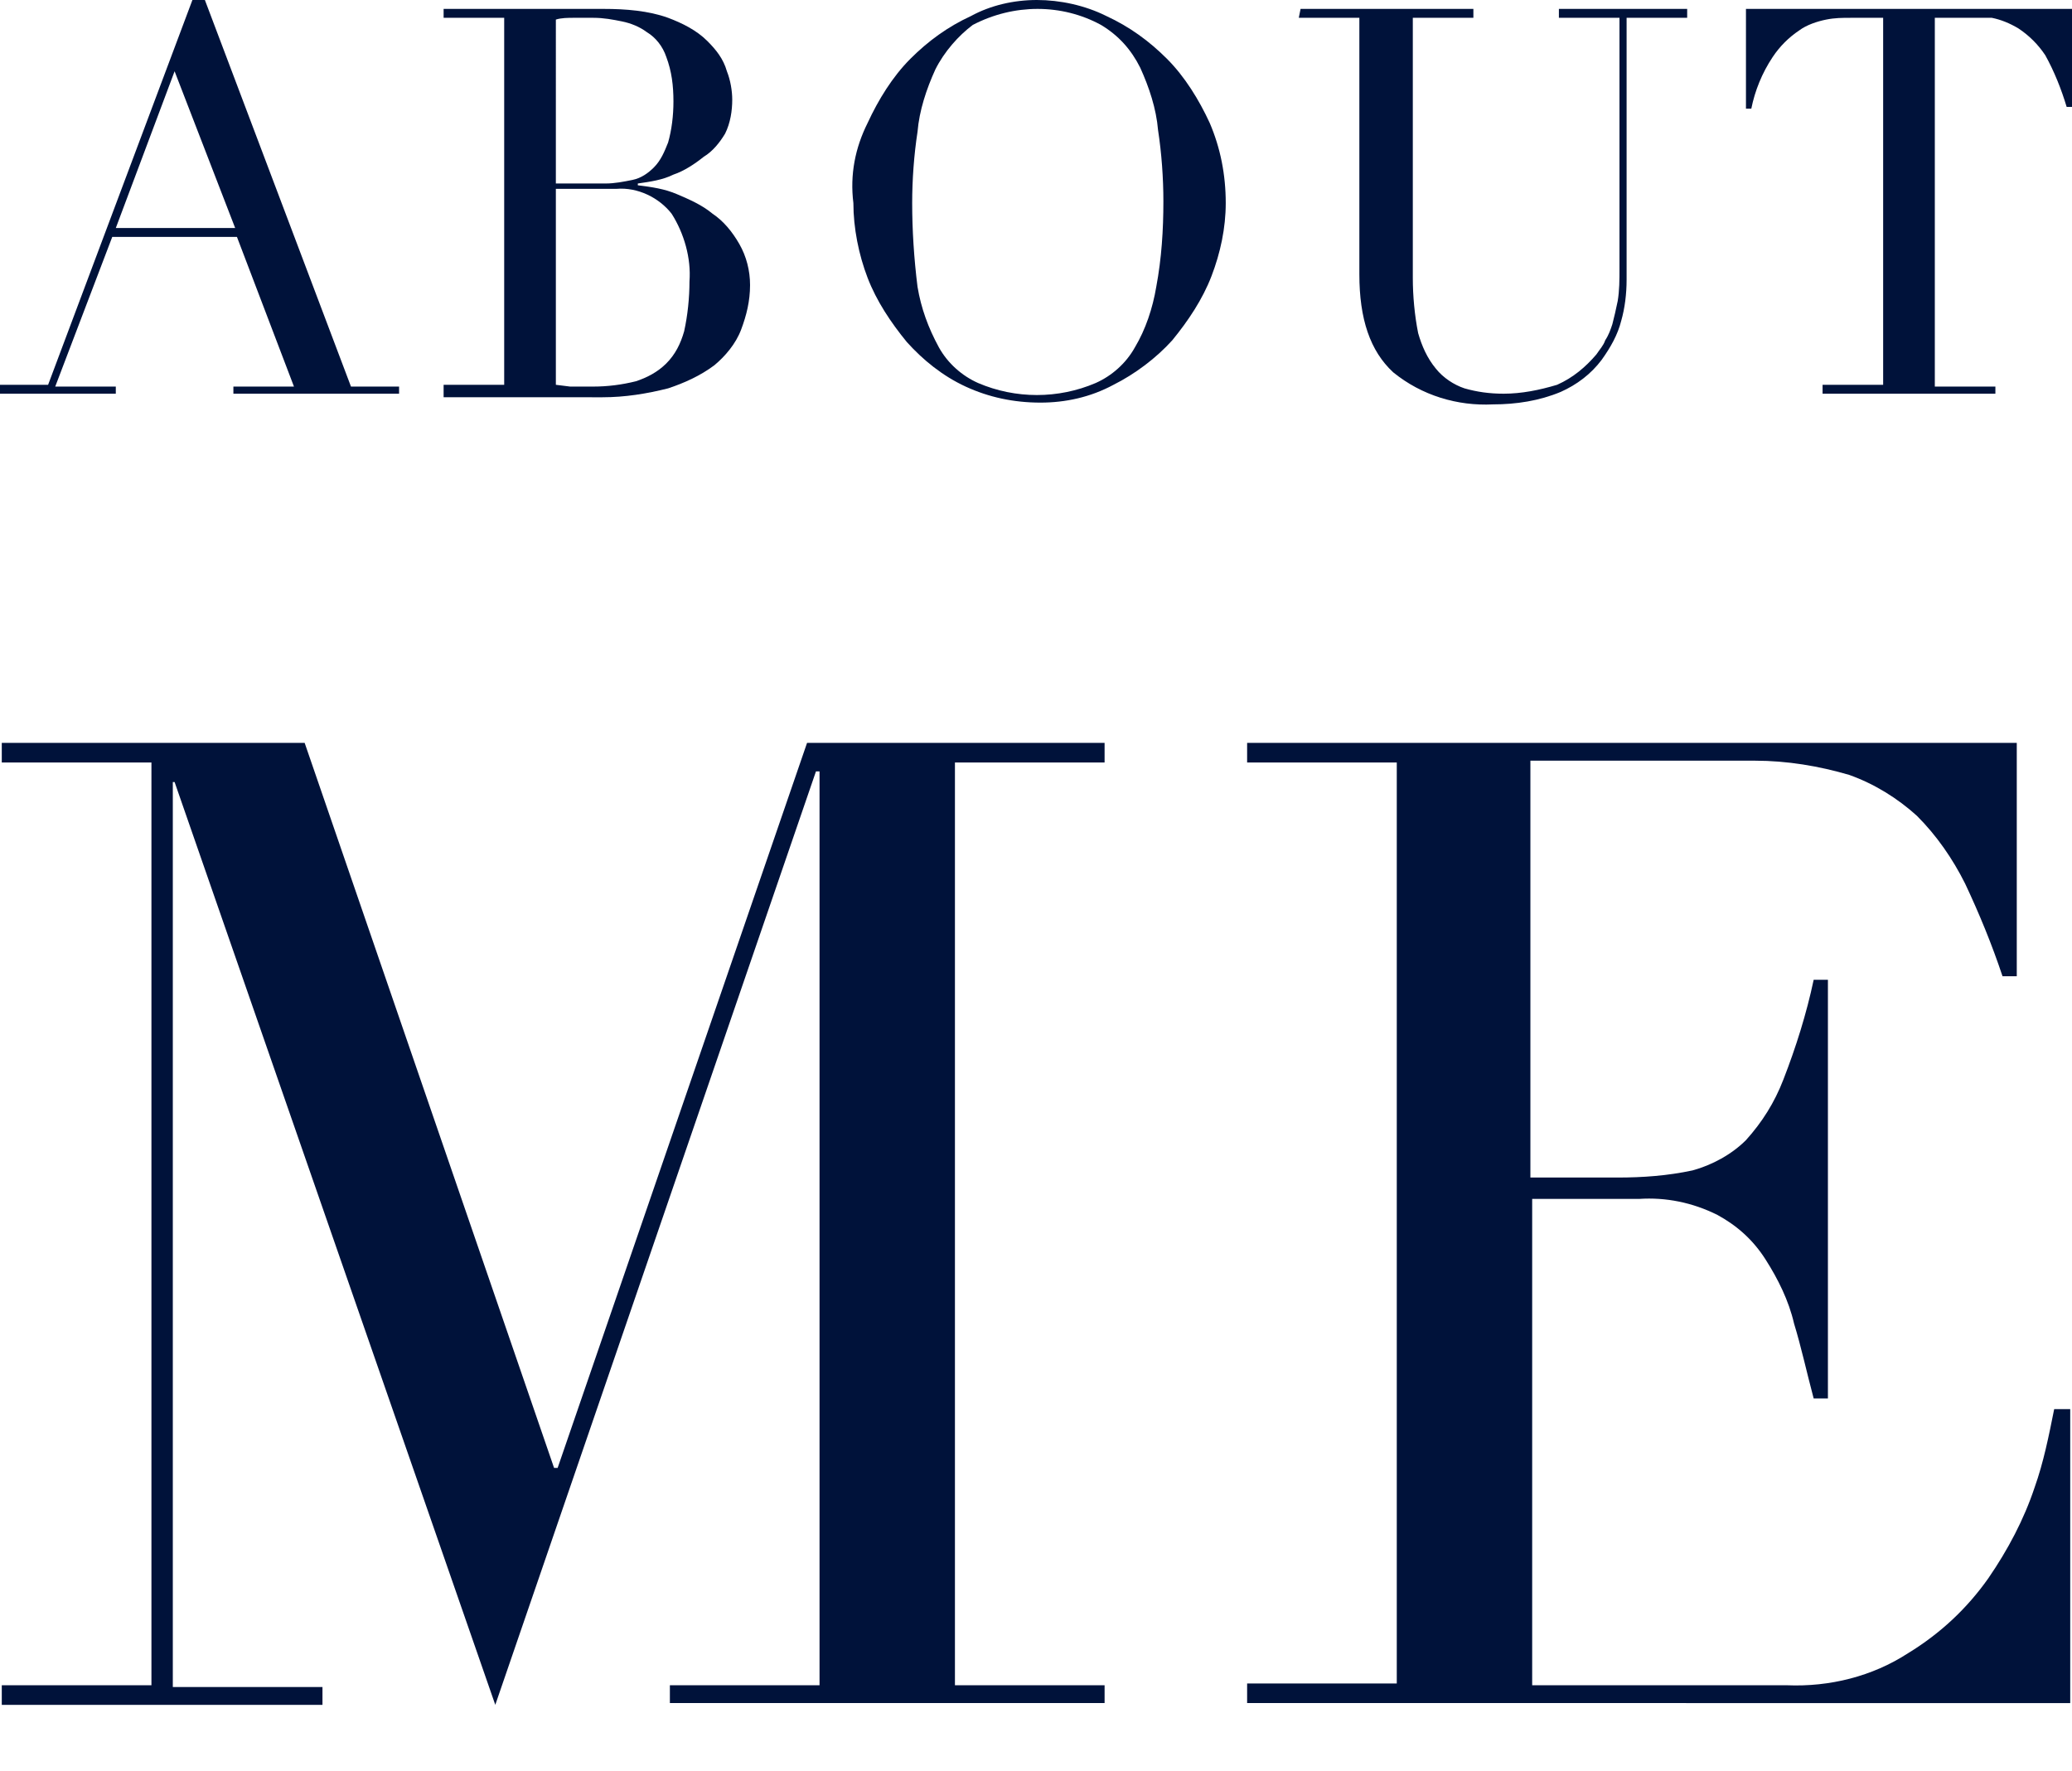 <?xml version="1.0" encoding="utf-8"?>
<!-- Generator: Adobe Illustrator 23.1.1, SVG Export Plug-In . SVG Version: 6.00 Build 0)  -->
<svg version="1.1" id="Layer_1" xmlns="http://www.w3.org/2000/svg" xmlns:xlink="http://www.w3.org/1999/xlink" x="0px" y="0px"
	 viewBox="0 0 116.3 99.4" style="enable-background:new 0 0 116.3 99.4;" xml:space="preserve">
<style type="text/css">
	.st0{fill:#00123A;}
</style>
<title>aboutme</title>
<path class="st0" d="M0,21.6h2.7L10.8,0h0.7l8.2,21.7h2.7v0.4h-9.3v-0.4h3.4l-3.2-8.4h-7l-3.2,8.4h3.4v0.4H0L0,21.6z M9.8,4
	l-3.3,8.8h6.7L9.8,4z"/>
<path class="st0" d="M24.9,21.6h3.4V1h-3.4V0.5h5.3h0.9h1H33h0.9c1.2,0,2.5,0.1,3.6,0.5c0.8,0.3,1.6,0.7,2.2,1.3
	c0.5,0.5,0.9,1,1.1,1.7c0.2,0.5,0.3,1.1,0.3,1.6c0,0.6-0.1,1.3-0.4,1.9c-0.3,0.5-0.7,1-1.2,1.3c-0.5,0.4-1.1,0.8-1.7,1
	c-0.6,0.3-1.3,0.4-2,0.5v0.1c0.8,0.1,1.5,0.2,2.2,0.5c0.7,0.3,1.4,0.6,2,1.1c0.6,0.4,1.1,1,1.5,1.7c0.4,0.7,0.6,1.5,0.6,2.3
	c0,0.9-0.2,1.7-0.5,2.5c-0.3,0.8-0.9,1.5-1.5,2c-0.8,0.6-1.7,1-2.6,1.3c-1.2,0.3-2.4,0.5-3.7,0.5H33h-0.9h-0.9h-1h-5.3V21.6z
	 M31.2,10.3H34c0.5,0,1-0.1,1.5-0.2c0.5-0.1,0.9-0.4,1.2-0.7c0.4-0.4,0.6-0.9,0.8-1.4c0.2-0.7,0.3-1.5,0.3-2.3
	c0-0.9-0.1-1.7-0.4-2.5c-0.2-0.6-0.6-1.1-1.1-1.4c-0.4-0.3-0.9-0.5-1.4-0.6c-0.5-0.1-1-0.2-1.6-0.2h-1.1c-0.3,0-0.7,0-1,0.1
	L31.2,10.3z M31.2,21.6l0.8,0.1c0.3,0,0.7,0,1.3,0c0.8,0,1.6-0.1,2.4-0.3c0.6-0.2,1.2-0.5,1.7-1c0.5-0.5,0.8-1.1,1-1.8
	c0.2-0.9,0.3-1.9,0.3-2.8c0.1-1.3-0.3-2.7-1-3.8c-0.7-0.9-1.9-1.5-3.1-1.4h-3.4L31.2,21.6z"/>
<path class="st0" d="M48.7,6.9c0.6-1.3,1.4-2.6,2.4-3.6c1-1,2.1-1.8,3.4-2.4C55.6,0.3,56.9,0,58.2,0c1.3,0,2.7,0.3,3.9,0.9
	c1.3,0.6,2.4,1.4,3.4,2.4c1,1,1.8,2.3,2.4,3.6c0.6,1.4,0.9,2.9,0.9,4.5c0,1.4-0.3,2.8-0.8,4.1c-0.5,1.3-1.3,2.5-2.2,3.6
	c-0.9,1-2.1,1.9-3.3,2.5c-1.3,0.7-2.7,1-4.1,1c-1.5,0-2.9-0.3-4.2-0.9c-1.3-0.6-2.4-1.5-3.3-2.5c-0.9-1.1-1.7-2.3-2.2-3.6
	c-0.5-1.3-0.8-2.8-0.8-4.2C47.7,9.8,48,8.3,48.7,6.9z M51.5,16.1c0.2,1.2,0.6,2.3,1.2,3.4c0.5,0.9,1.3,1.6,2.2,2
	c2.1,0.9,4.5,0.9,6.6,0c0.9-0.4,1.7-1.1,2.2-2c0.6-1,1-2.2,1.2-3.4c0.3-1.6,0.4-3.2,0.4-4.8c0-1.3-0.1-2.7-0.3-4
	c-0.1-1.2-0.5-2.4-1-3.5c-0.5-1-1.2-1.8-2.2-2.4c-2.2-1.2-4.9-1.2-7.2,0C53.8,2,53,2.9,52.5,3.9c-0.5,1.1-0.9,2.3-1,3.5
	c-0.2,1.3-0.3,2.7-0.3,4C51.2,12.9,51.3,14.5,51.5,16.1L51.5,16.1z"/>
<path class="st0" d="M73,0.5h9.7V1h-3.4v14.6c0,1,0.1,2.1,0.3,3.1c0.2,0.7,0.5,1.4,1,2c0.4,0.5,1,0.9,1.6,1.1
	c0.7,0.2,1.4,0.3,2.2,0.3c1,0,2-0.2,3-0.5c0.9-0.4,1.6-1,2.2-1.7c0.2-0.3,0.4-0.5,0.5-0.8c0.2-0.3,0.3-0.6,0.4-0.9
	c0.1-0.4,0.2-0.8,0.3-1.3c0.1-0.6,0.1-1.2,0.1-1.8V1h-3.4V0.5h7.2V1h-3.4v14.7c0,0.8-0.1,1.6-0.3,2.3c-0.2,0.8-0.6,1.5-1.1,2.2
	c-0.6,0.8-1.4,1.4-2.3,1.8c-1.2,0.5-2.5,0.7-3.8,0.7c-2,0.1-4-0.5-5.6-1.8c-1.3-1.2-1.9-3-1.9-5.5V1h-3.4L73,0.5z"/>
<path class="st0" d="M102.3,21.6h3.4V1h-1.8c-0.5,0-0.9,0-1.4,0.1c-0.5,0.1-1.1,0.3-1.5,0.6c-0.6,0.4-1.1,0.9-1.5,1.5
	c-0.6,0.9-1,1.9-1.2,2.9h-0.3V0.5h18.4v5.5H116c-0.3-1-0.7-2-1.2-2.9c-0.4-0.6-0.9-1.1-1.5-1.5c-0.5-0.3-1-0.5-1.5-0.6
	C111.3,1,110.9,1,110.4,1h-1.8v20.7h3.4v0.4h-9.7L102.3,21.6z"/>
<path class="st0" d="M0.1,94.6h8.4V42.8H0.1v-1.1h17l14,40.7h0.2l14-40.7h16.7v1.1h-8.4v51.8H62v1H37.6v-1H46V43.3h-0.2L27.8,95.7
	l-18-51.8H9.7v50.8h8.4v1h-18V94.6z"/>
<path class="st0" d="M70,94.5h8.4V42.8H70v-1.1h43.2v13.1h-0.8c-0.6-1.8-1.3-3.5-2.1-5.2c-0.7-1.4-1.6-2.7-2.7-3.8
	c-1.1-1-2.4-1.8-3.8-2.3c-1.7-0.5-3.5-0.8-5.3-0.8H85.9v23.4h4.9c1.4,0,2.8-0.1,4.2-0.4c1.1-0.3,2.2-0.9,3-1.7
	c0.9-1,1.6-2.1,2.1-3.4c0.7-1.8,1.3-3.7,1.7-5.6h0.8v23.5h-0.8c-0.4-1.5-0.7-2.9-1.1-4.2c-0.3-1.3-0.9-2.5-1.6-3.6
	c-0.7-1.1-1.6-1.9-2.7-2.5c-1.4-0.7-2.9-1-4.4-0.9H86v27.3h14.3c2.4,0.1,4.8-0.5,6.8-1.8c1.8-1.1,3.3-2.5,4.5-4.2
	c1.1-1.6,2-3.3,2.6-5.1c0.5-1.4,0.8-2.9,1.1-4.4h0.9v16.5H70L70,94.5z"/>
</svg>
